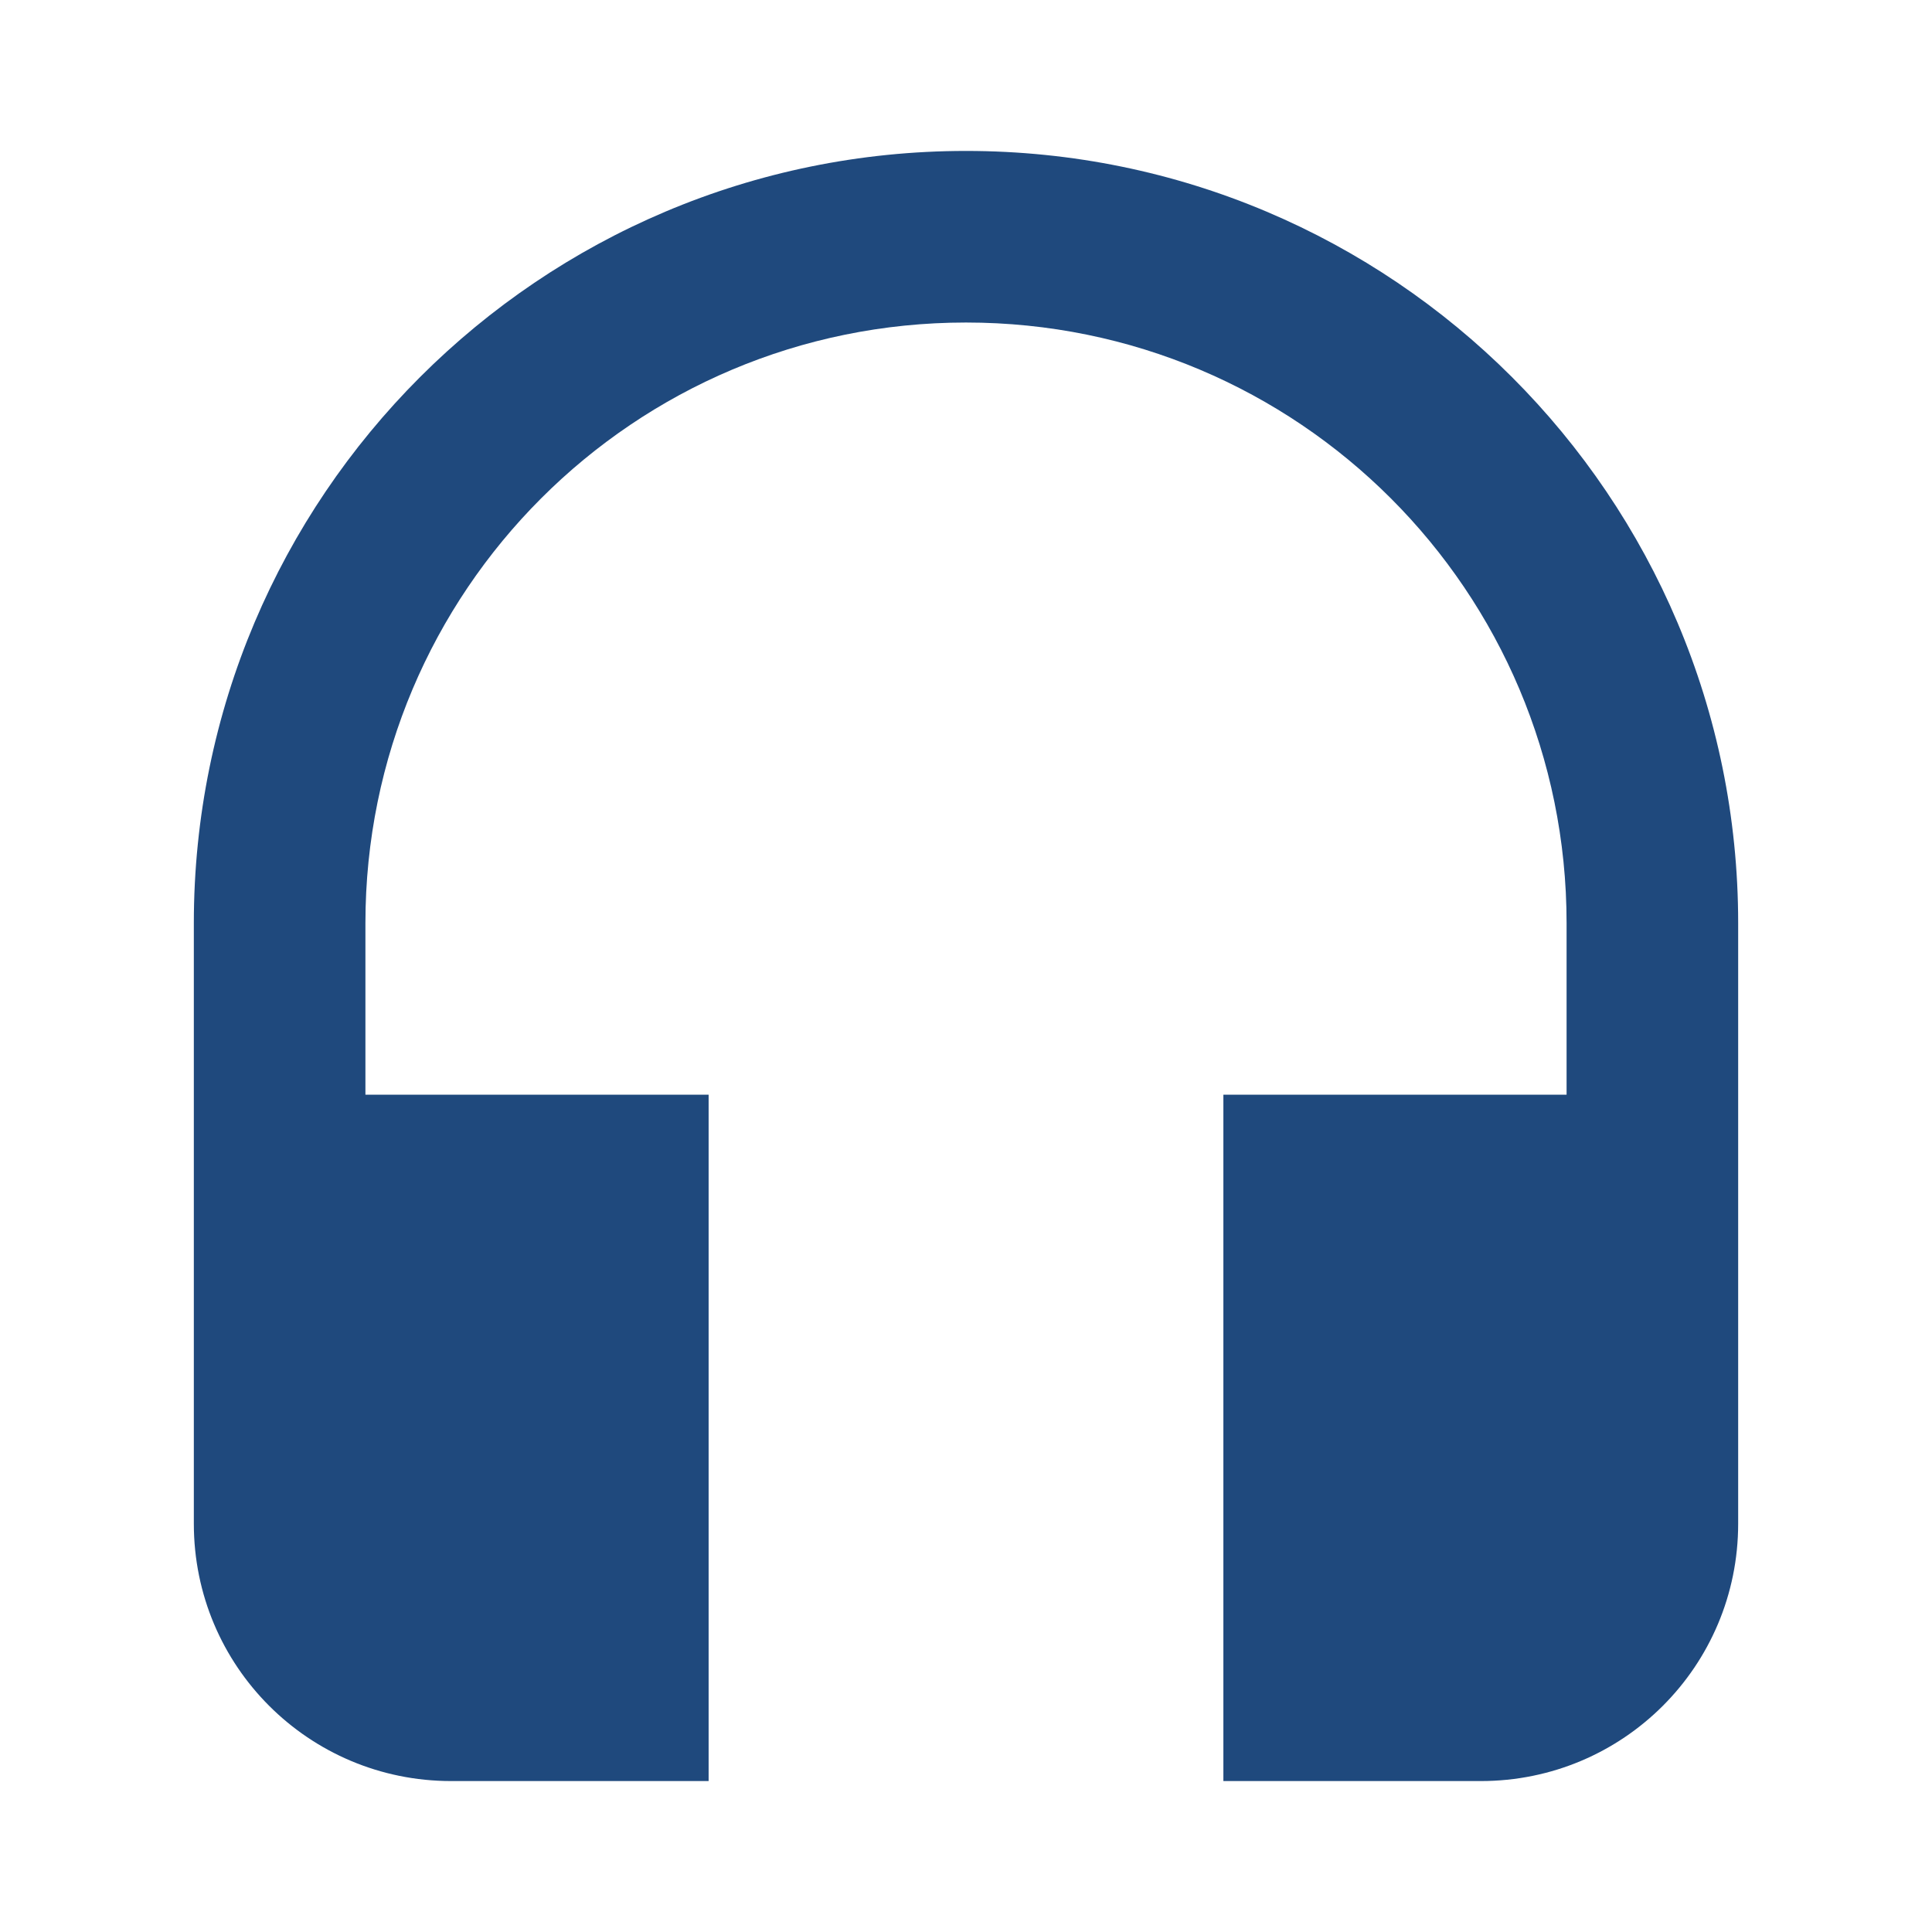 <?xml version="1.0" encoding="utf-8"?>
<!DOCTYPE svg PUBLIC "-//W3C//DTD SVG 1.1//EN" "http://www.w3.org/Graphics/SVG/1.1/DTD/svg11.dtd">
<svg xmlns="http://www.w3.org/2000/svg" xmlns:xlink="http://www.w3.org/1999/xlink" version="1.1" baseProfile="full" width="64" height="64" viewBox="0 0 64.00 64.00" enable-background="new 0 0 64.00 64.00" xml:space="preserve">
	<path fill="#1f497d" d="M 32,5C 17.874,5 6.421,16.455 6.421,30.579L 6.421,50.474C 6.421,55.192 10.229,59 14.947,59L 23.474,59L 23.474,36.263L 12.105,36.263L 12.105,30.579C 12.105,19.58 21.001,10.684 32,10.684C 42.999,10.684 51.895,19.58 51.895,30.579L 51.895,36.263L 40.526,36.263L 40.526,59L 49.053,59C 53.771,59 57.579,55.192 57.579,50.474L 57.579,30.579C 57.579,16.455 46.127,5 32,5 Z "/>
</svg>
